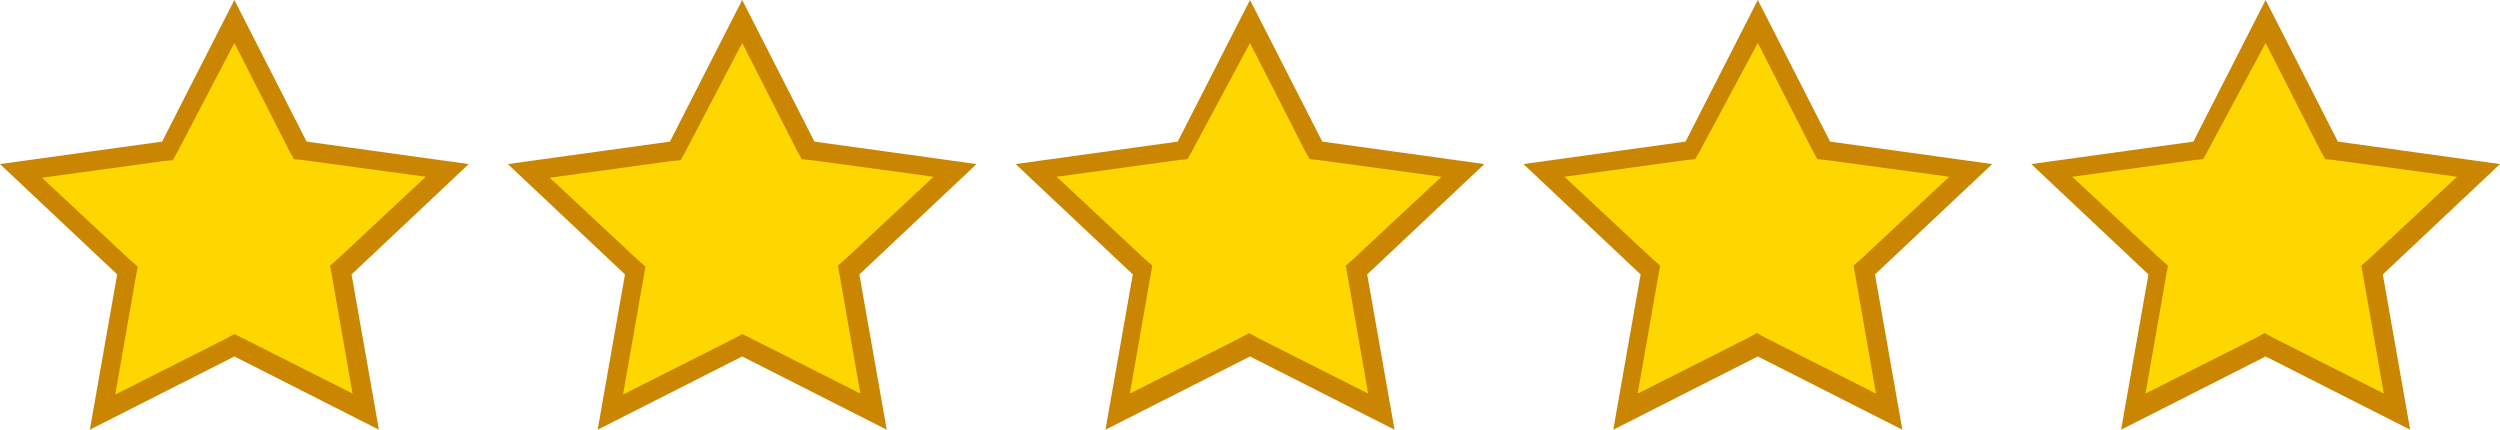 <?xml version="1.0" encoding="utf-8"?>
<!-- Generator: Adobe Illustrator 21.1.0, SVG Export Plug-In . SVG Version: 6.00 Build 0)  -->
<svg version="1.1" id="Layer_1" xmlns="http://www.w3.org/2000/svg" xmlns:xlink="http://www.w3.org/1999/xlink" x="0px" y="0px"
	 viewBox="0 0 256 44" style="enable-background:new 0 0 256 44;" xml:space="preserve">
<style type="text/css">
	.st0{fill:#FFD700;}
	.st1{fill:#CA8600;}
</style>
<path class="st0" d="M128,35.4l-13.5,6.8l2.6-14.5l-10.9-10.2l15-2.1L128,2.2l6.8,13.2l15,2.1l-10.9,10.2l2.6,14.5"/>
<path class="st1" d="M128,4.4l5.6,11l0.5,0.9l1,0.1l12.5,1.7l-9,8.4l-0.8,0.7l0.2,1.1l2.1,12l-11.3-5.7l-0.9-0.5l-0.9,0.5l-11.3,5.7
	l2.1-12l0.2-1.1l-0.8-0.7l-9-8.4l12.4-1.7l1-0.1l0.5-0.9L128,4.4 M128,0l-7.4,14.5L104,16.8l12,11.3L113.2,44l14.8-7.5l14.8,7.5
	L140,28.1l12-11.3l-16.6-2.3C135.4,14.5,128,0,128,0z"/>
<path class="st0" d="M180,35.4l-13.5,6.8l2.6-14.5l-10.9-10.2l15-2.1L180,2.2l6.8,13.2l15,2.1l-10.9,10.2l2.6,14.5"/>
<path class="st1" d="M180,4.4l5.6,11l0.5,0.9l1,0.1l12.5,1.7l-9,8.4l-0.8,0.7l0.2,1.1l2.1,12l-11.3-5.7l-0.9-0.5l-0.9,0.5l-11.3,5.7
	l2.1-12l0.2-1.1l-0.8-0.7l-9-8.4l12.4-1.7l1-0.1l0.5-0.9L180,4.4 M180,0l-7.4,14.5L156,16.8l12,11.3L165.2,44l14.8-7.5l14.8,7.5
	L192,28.1l12-11.3l-16.6-2.3C187.4,14.5,180,0,180,0z"/>
<path class="st0" d="M232,35.4l-13.5,6.8l2.6-14.5l-10.9-10.2l15-2.1L232,2.2l6.8,13.2l15,2.1l-10.9,10.2l2.6,14.5"/>
<path class="st1" d="M232,4.4l5.6,11l0.5,0.9l1,0.1l12.5,1.7l-9,8.4l-0.8,0.7l0.2,1.1l2.1,12l-11.3-5.7l-0.9-0.5l-0.9,0.5l-11.3,5.7
	l2.1-12l0.2-1.1l-0.8-0.7l-9-8.4l12.4-1.7l1-0.1l0.5-0.9L232,4.4 M232,0l-7.4,14.5L208,16.8l12,11.3L217.2,44l14.8-7.5l14.8,7.5
	L244,28.1l12-11.3l-16.6-2.3C239.4,14.5,232,0,232,0z"/>
<g>
	<path class="st0" d="M24,35.4l-13.5,6.8l2.6-14.5L2.2,17.5l15-2.1L24,2.2l6.8,13.2l15,2.1L34.9,27.7l2.6,14.5"/>
	<path class="st1" d="M24,4.4l5.6,11l0.5,0.9l1,0.1l12.5,1.7l-9,8.4l-0.8,0.7l0.2,1.1l2.1,12l-11.3-5.7L24,34.2l-0.9,0.5l-11.3,5.7
		l2.1-12l0.2-1.1l-0.8-0.7l-9-8.4l12.4-1.7l1-0.1l0.5-0.9L24,4.4 M24,0l-7.4,14.5L0,16.8l12,11.3L9.2,44L24,36.5L38.8,44L36,28.1
		l12-11.3l-16.6-2.3L24,0z"/>
</g>
<g>
	<path class="st0" d="M76,35.4l-13.5,6.8l2.6-14.5L54.2,17.5l15-2.1L76,2.2l6.8,13.2l15,2.1L86.9,27.7l2.6,14.5"/>
	<path class="st1" d="M76,4.4l5.6,11l0.5,0.9l1,0.1l12.5,1.7l-9,8.4l-0.8,0.7l0.2,1.1l2.1,12l-11.3-5.7L76,34.2l-0.9,0.5l-11.3,5.7
		l2.1-12l0.2-1.1l-0.8-0.7l-9-8.4l12.4-1.7l1-0.1l0.5-0.9L76,4.4 M76,0l-7.4,14.5L52,16.8l12,11.3L61.2,44L76,36.5L90.8,44L88,28.1
		l12-11.3l-16.6-2.3L76,0z"/>
</g>
</svg>
